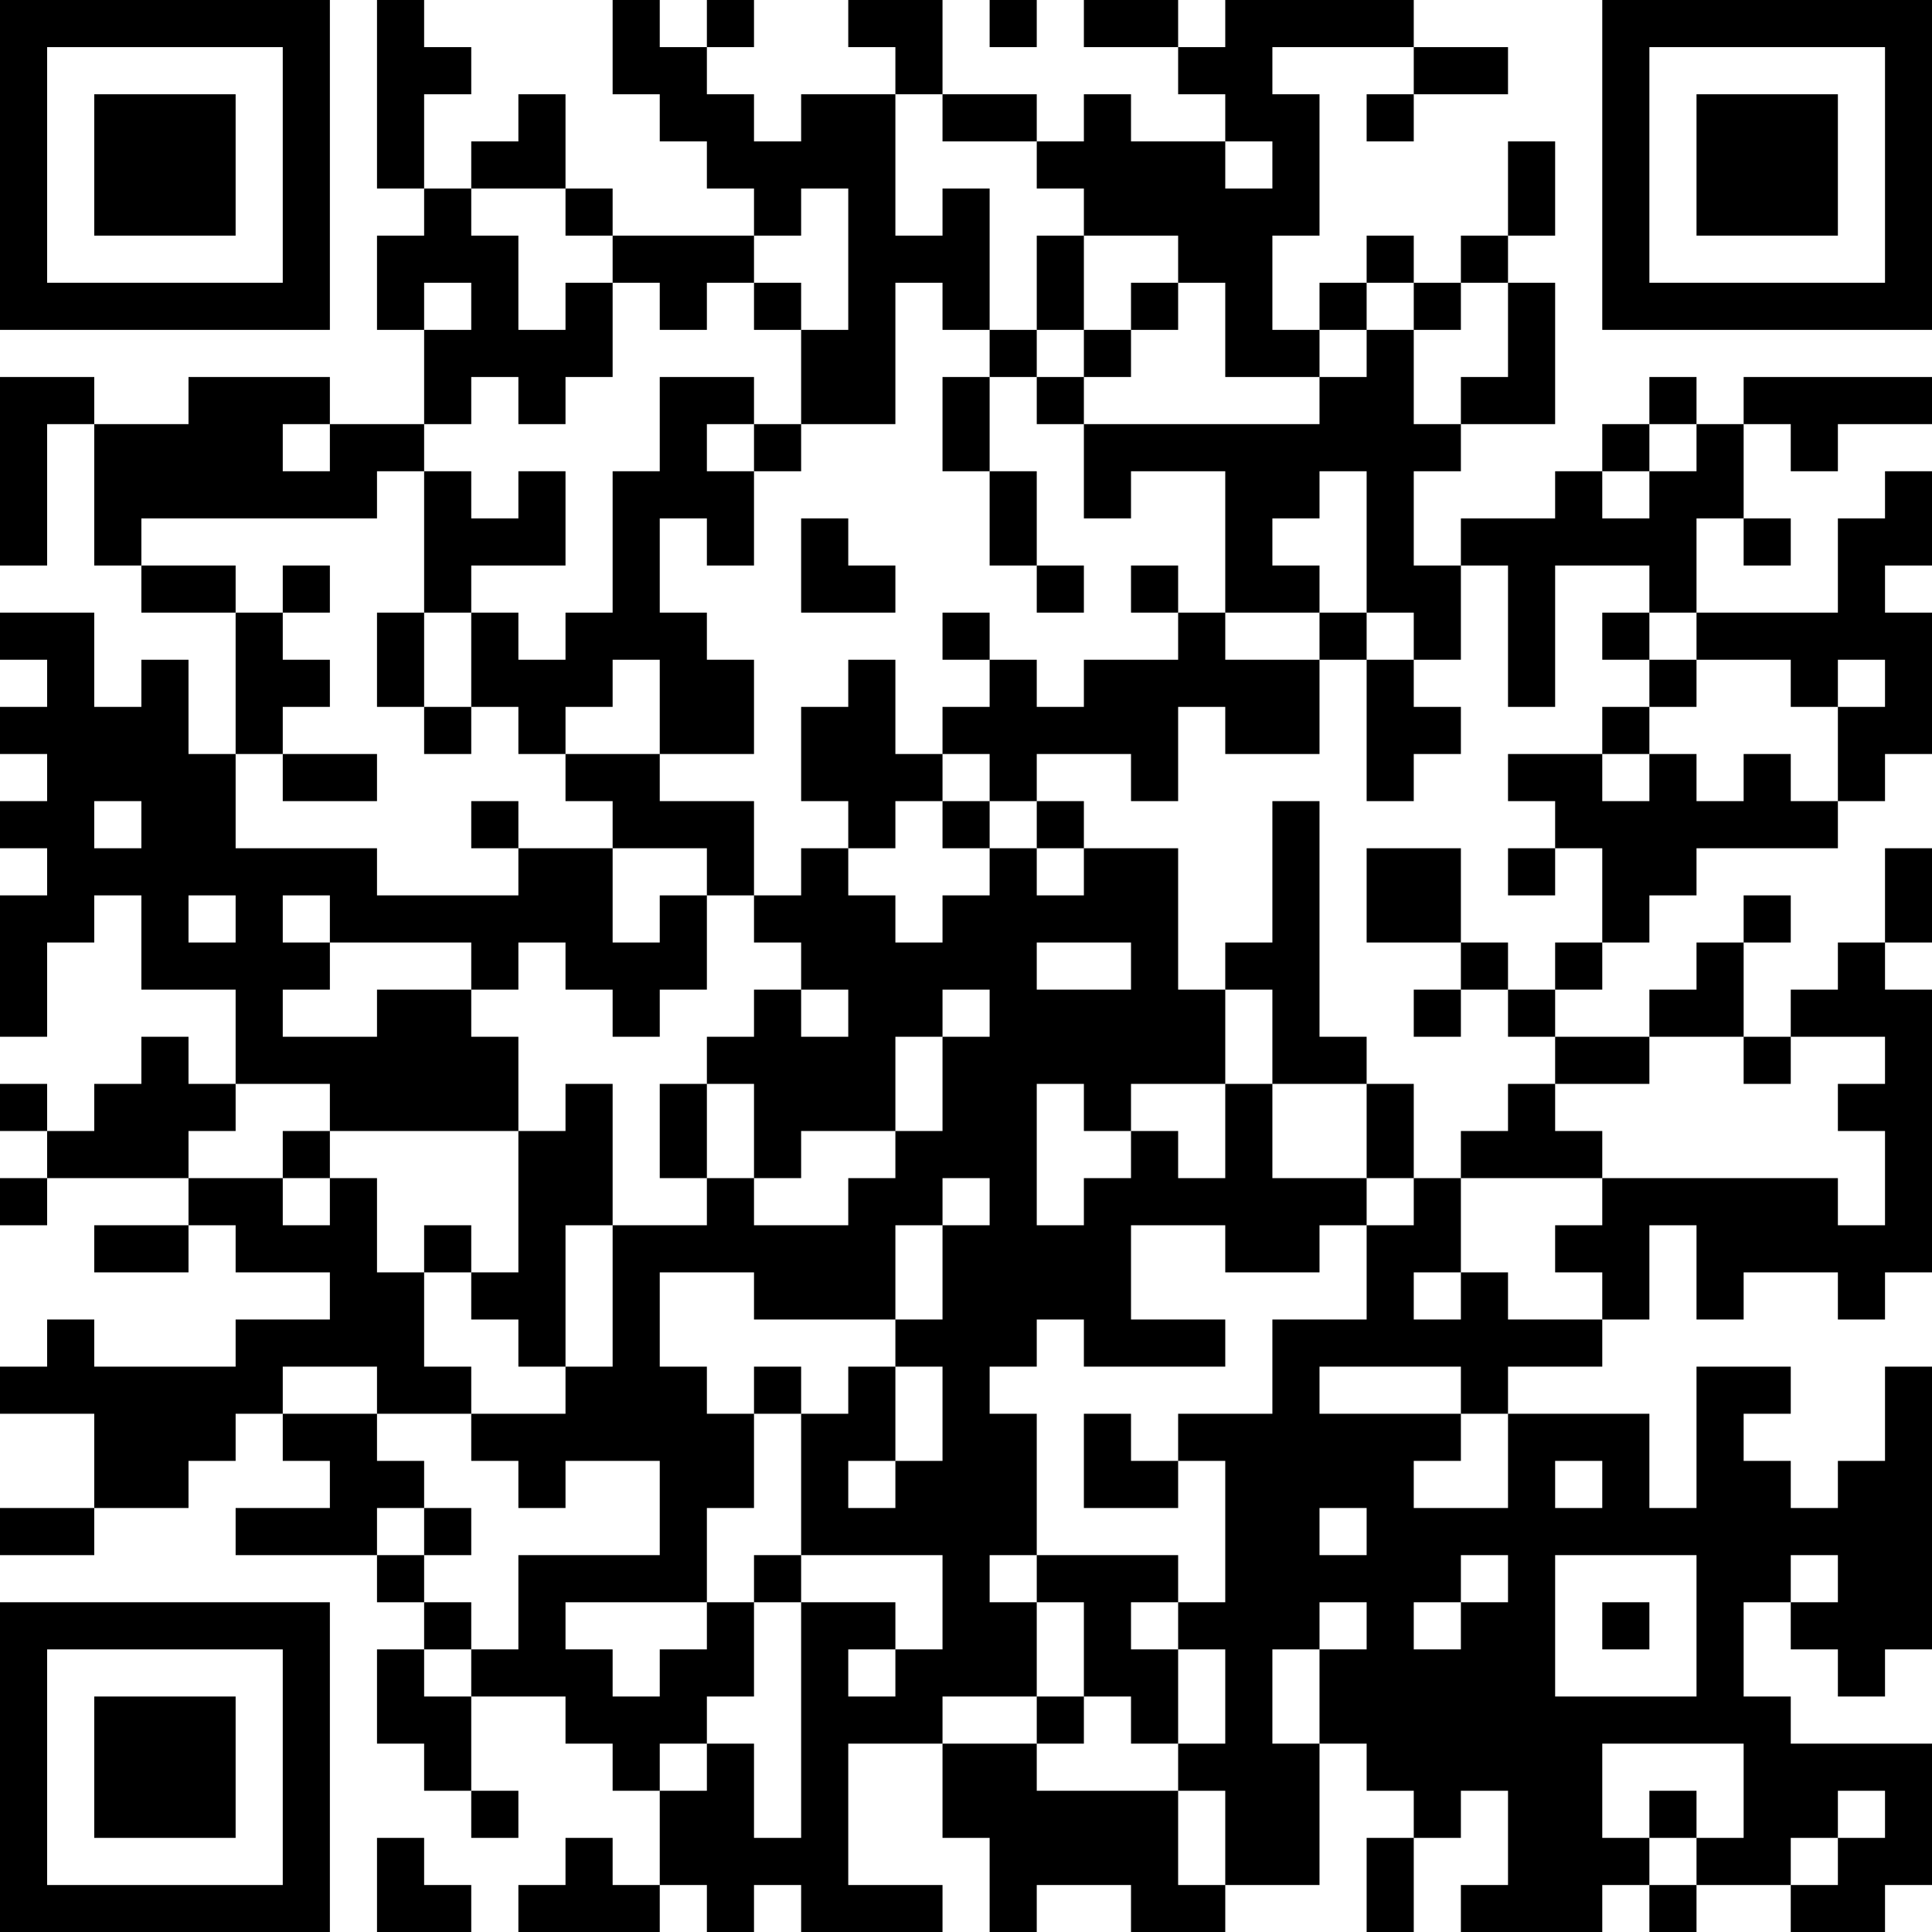 <?xml version="1.0" encoding="UTF-8"?>
<svg xmlns="http://www.w3.org/2000/svg" version="1.1" width="250" height="250" viewBox="0 0 250 250"><rect x="0" y="0" width="250" height="250" fill="#ffffff"/><g transform="scale(6.098)"><g transform="translate(0,0)"><path fill-rule="evenodd" d="M8 0L8 4L9 4L9 5L8 5L8 7L9 7L9 9L7 9L7 8L4 8L4 9L2 9L2 8L0 8L0 12L1 12L1 9L2 9L2 12L3 12L3 13L5 13L5 16L4 16L4 14L3 14L3 15L2 15L2 13L0 13L0 14L1 14L1 15L0 15L0 16L1 16L1 17L0 17L0 18L1 18L1 19L0 19L0 22L1 22L1 20L2 20L2 19L3 19L3 21L5 21L5 23L4 23L4 22L3 22L3 23L2 23L2 24L1 24L1 23L0 23L0 24L1 24L1 25L0 25L0 26L1 26L1 25L4 25L4 26L2 26L2 27L4 27L4 26L5 26L5 27L7 27L7 28L5 28L5 29L2 29L2 28L1 28L1 29L0 29L0 30L2 30L2 32L0 32L0 33L2 33L2 32L4 32L4 31L5 31L5 30L6 30L6 31L7 31L7 32L5 32L5 33L8 33L8 34L9 34L9 35L8 35L8 37L9 37L9 38L10 38L10 39L11 39L11 38L10 38L10 36L12 36L12 37L13 37L13 38L14 38L14 40L13 40L13 39L12 39L12 40L11 40L11 41L14 41L14 40L15 40L15 41L16 41L16 40L17 40L17 41L20 41L20 40L18 40L18 37L20 37L20 39L21 39L21 41L22 41L22 40L24 40L24 41L26 41L26 40L28 40L28 37L29 37L29 38L30 38L30 39L29 39L29 41L30 41L30 39L31 39L31 38L32 38L32 40L31 40L31 41L34 41L34 40L35 40L35 41L36 41L36 40L38 40L38 41L40 41L40 40L41 40L41 37L38 37L38 36L37 36L37 34L38 34L38 35L39 35L39 36L40 36L40 35L41 35L41 29L40 29L40 31L39 31L39 32L38 32L38 31L37 31L37 30L38 30L38 29L36 29L36 32L35 32L35 30L32 30L32 29L34 29L34 28L35 28L35 26L36 26L36 28L37 28L37 27L39 27L39 28L40 28L40 27L41 27L41 21L40 21L40 20L41 20L41 18L40 18L40 20L39 20L39 21L38 21L38 22L37 22L37 20L38 20L38 19L37 19L37 20L36 20L36 21L35 21L35 22L33 22L33 21L34 21L34 20L35 20L35 19L36 19L36 18L39 18L39 17L40 17L40 16L41 16L41 13L40 13L40 12L41 12L41 10L40 10L40 11L39 11L39 13L36 13L36 11L37 11L37 12L38 12L38 11L37 11L37 9L38 9L38 10L39 10L39 9L41 9L41 8L37 8L37 9L36 9L36 8L35 8L35 9L34 9L34 10L33 10L33 11L31 11L31 12L30 12L30 10L31 10L31 9L33 9L33 6L32 6L32 5L33 5L33 3L32 3L32 5L31 5L31 6L30 6L30 5L29 5L29 6L28 6L28 7L27 7L27 5L28 5L28 2L27 2L27 1L30 1L30 2L29 2L29 3L30 3L30 2L32 2L32 1L30 1L30 0L26 0L26 1L25 1L25 0L23 0L23 1L25 1L25 2L26 2L26 3L24 3L24 2L23 2L23 3L22 3L22 2L20 2L20 0L18 0L18 1L19 1L19 2L17 2L17 3L16 3L16 2L15 2L15 1L16 1L16 0L15 0L15 1L14 1L14 0L13 0L13 2L14 2L14 3L15 3L15 4L16 4L16 5L13 5L13 4L12 4L12 2L11 2L11 3L10 3L10 4L9 4L9 2L10 2L10 1L9 1L9 0ZM21 0L21 1L22 1L22 0ZM19 2L19 5L20 5L20 4L21 4L21 7L20 7L20 6L19 6L19 9L17 9L17 7L18 7L18 4L17 4L17 5L16 5L16 6L15 6L15 7L14 7L14 6L13 6L13 5L12 5L12 4L10 4L10 5L11 5L11 7L12 7L12 6L13 6L13 8L12 8L12 9L11 9L11 8L10 8L10 9L9 9L9 10L8 10L8 11L3 11L3 12L5 12L5 13L6 13L6 14L7 14L7 15L6 15L6 16L5 16L5 18L8 18L8 19L11 19L11 18L13 18L13 20L14 20L14 19L15 19L15 21L14 21L14 22L13 22L13 21L12 21L12 20L11 20L11 21L10 21L10 20L7 20L7 19L6 19L6 20L7 20L7 21L6 21L6 22L8 22L8 21L10 21L10 22L11 22L11 24L7 24L7 23L5 23L5 24L4 24L4 25L6 25L6 26L7 26L7 25L8 25L8 27L9 27L9 29L10 29L10 30L8 30L8 29L6 29L6 30L8 30L8 31L9 31L9 32L8 32L8 33L9 33L9 34L10 34L10 35L9 35L9 36L10 36L10 35L11 35L11 33L14 33L14 31L12 31L12 32L11 32L11 31L10 31L10 30L12 30L12 29L13 29L13 26L15 26L15 25L16 25L16 26L18 26L18 25L19 25L19 24L20 24L20 22L21 22L21 21L20 21L20 22L19 22L19 24L17 24L17 25L16 25L16 23L15 23L15 22L16 22L16 21L17 21L17 22L18 22L18 21L17 21L17 20L16 20L16 19L17 19L17 18L18 18L18 19L19 19L19 20L20 20L20 19L21 19L21 18L22 18L22 19L23 19L23 18L25 18L25 21L26 21L26 23L24 23L24 24L23 24L23 23L22 23L22 26L23 26L23 25L24 25L24 24L25 24L25 25L26 25L26 23L27 23L27 25L29 25L29 26L28 26L28 27L26 27L26 26L24 26L24 28L26 28L26 29L23 29L23 28L22 28L22 29L21 29L21 30L22 30L22 33L21 33L21 34L22 34L22 36L20 36L20 37L22 37L22 38L25 38L25 40L26 40L26 38L25 38L25 37L26 37L26 35L25 35L25 34L26 34L26 31L25 31L25 30L27 30L27 28L29 28L29 26L30 26L30 25L31 25L31 27L30 27L30 28L31 28L31 27L32 27L32 28L34 28L34 27L33 27L33 26L34 26L34 25L39 25L39 26L40 26L40 24L39 24L39 23L40 23L40 22L38 22L38 23L37 23L37 22L35 22L35 23L33 23L33 22L32 22L32 21L33 21L33 20L34 20L34 18L33 18L33 17L32 17L32 16L34 16L34 17L35 17L35 16L36 16L36 17L37 17L37 16L38 16L38 17L39 17L39 15L40 15L40 14L39 14L39 15L38 15L38 14L36 14L36 13L35 13L35 12L33 12L33 15L32 15L32 12L31 12L31 14L30 14L30 13L29 13L29 10L28 10L28 11L27 11L27 12L28 12L28 13L26 13L26 10L24 10L24 11L23 11L23 9L28 9L28 8L29 8L29 7L30 7L30 9L31 9L31 8L32 8L32 6L31 6L31 7L30 7L30 6L29 6L29 7L28 7L28 8L26 8L26 6L25 6L25 5L23 5L23 4L22 4L22 3L20 3L20 2ZM26 3L26 4L27 4L27 3ZM22 5L22 7L21 7L21 8L20 8L20 10L21 10L21 12L22 12L22 13L23 13L23 12L22 12L22 10L21 10L21 8L22 8L22 9L23 9L23 8L24 8L24 7L25 7L25 6L24 6L24 7L23 7L23 5ZM9 6L9 7L10 7L10 6ZM16 6L16 7L17 7L17 6ZM22 7L22 8L23 8L23 7ZM14 8L14 10L13 10L13 13L12 13L12 14L11 14L11 13L10 13L10 12L12 12L12 10L11 10L11 11L10 11L10 10L9 10L9 13L8 13L8 15L9 15L9 16L10 16L10 15L11 15L11 16L12 16L12 17L13 17L13 18L15 18L15 19L16 19L16 17L14 17L14 16L16 16L16 14L15 14L15 13L14 13L14 11L15 11L15 12L16 12L16 10L17 10L17 9L16 9L16 8ZM6 9L6 10L7 10L7 9ZM15 9L15 10L16 10L16 9ZM35 9L35 10L34 10L34 11L35 11L35 10L36 10L36 9ZM17 11L17 13L19 13L19 12L18 12L18 11ZM6 12L6 13L7 13L7 12ZM24 12L24 13L25 13L25 14L23 14L23 15L22 15L22 14L21 14L21 13L20 13L20 14L21 14L21 15L20 15L20 16L19 16L19 14L18 14L18 15L17 15L17 17L18 17L18 18L19 18L19 17L20 17L20 18L21 18L21 17L22 17L22 18L23 18L23 17L22 17L22 16L24 16L24 17L25 17L25 15L26 15L26 16L28 16L28 14L29 14L29 17L30 17L30 16L31 16L31 15L30 15L30 14L29 14L29 13L28 13L28 14L26 14L26 13L25 13L25 12ZM9 13L9 15L10 15L10 13ZM34 13L34 14L35 14L35 15L34 15L34 16L35 16L35 15L36 15L36 14L35 14L35 13ZM13 14L13 15L12 15L12 16L14 16L14 14ZM6 16L6 17L8 17L8 16ZM20 16L20 17L21 17L21 16ZM2 17L2 18L3 18L3 17ZM10 17L10 18L11 18L11 17ZM27 17L27 20L26 20L26 21L27 21L27 23L29 23L29 25L30 25L30 23L29 23L29 22L28 22L28 17ZM29 18L29 20L31 20L31 21L30 21L30 22L31 22L31 21L32 21L32 20L31 20L31 18ZM32 18L32 19L33 19L33 18ZM4 19L4 20L5 20L5 19ZM22 20L22 21L24 21L24 20ZM12 23L12 24L11 24L11 27L10 27L10 26L9 26L9 27L10 27L10 28L11 28L11 29L12 29L12 26L13 26L13 23ZM14 23L14 25L15 25L15 23ZM32 23L32 24L31 24L31 25L34 25L34 24L33 24L33 23ZM6 24L6 25L7 25L7 24ZM20 25L20 26L19 26L19 28L16 28L16 27L14 27L14 29L15 29L15 30L16 30L16 32L15 32L15 34L12 34L12 35L13 35L13 36L14 36L14 35L15 35L15 34L16 34L16 36L15 36L15 37L14 37L14 38L15 38L15 37L16 37L16 39L17 39L17 34L19 34L19 35L18 35L18 36L19 36L19 35L20 35L20 33L17 33L17 30L18 30L18 29L19 29L19 31L18 31L18 32L19 32L19 31L20 31L20 29L19 29L19 28L20 28L20 26L21 26L21 25ZM16 29L16 30L17 30L17 29ZM28 29L28 30L31 30L31 31L30 31L30 32L32 32L32 30L31 30L31 29ZM23 30L23 32L25 32L25 31L24 31L24 30ZM33 31L33 32L34 32L34 31ZM9 32L9 33L10 33L10 32ZM28 32L28 33L29 33L29 32ZM16 33L16 34L17 34L17 33ZM22 33L22 34L23 34L23 36L22 36L22 37L23 37L23 36L24 36L24 37L25 37L25 35L24 35L24 34L25 34L25 33ZM31 33L31 34L30 34L30 35L31 35L31 34L32 34L32 33ZM33 33L33 36L36 36L36 33ZM38 33L38 34L39 34L39 33ZM28 34L28 35L27 35L27 37L28 37L28 35L29 35L29 34ZM34 34L34 35L35 35L35 34ZM34 37L34 39L35 39L35 40L36 40L36 39L37 39L37 37ZM35 38L35 39L36 39L36 38ZM39 38L39 39L38 39L38 40L39 40L39 39L40 39L40 38ZM8 39L8 41L10 41L10 40L9 40L9 39ZM0 0L0 7L7 7L7 0ZM1 1L1 6L6 6L6 1ZM2 2L2 5L5 5L5 2ZM34 0L34 7L41 7L41 0ZM35 1L35 6L40 6L40 1ZM36 2L36 5L39 5L39 2ZM0 34L0 41L7 41L7 34ZM1 35L1 40L6 40L6 35ZM2 36L2 39L5 39L5 36Z" fill="#000000"/></g></g></svg>

